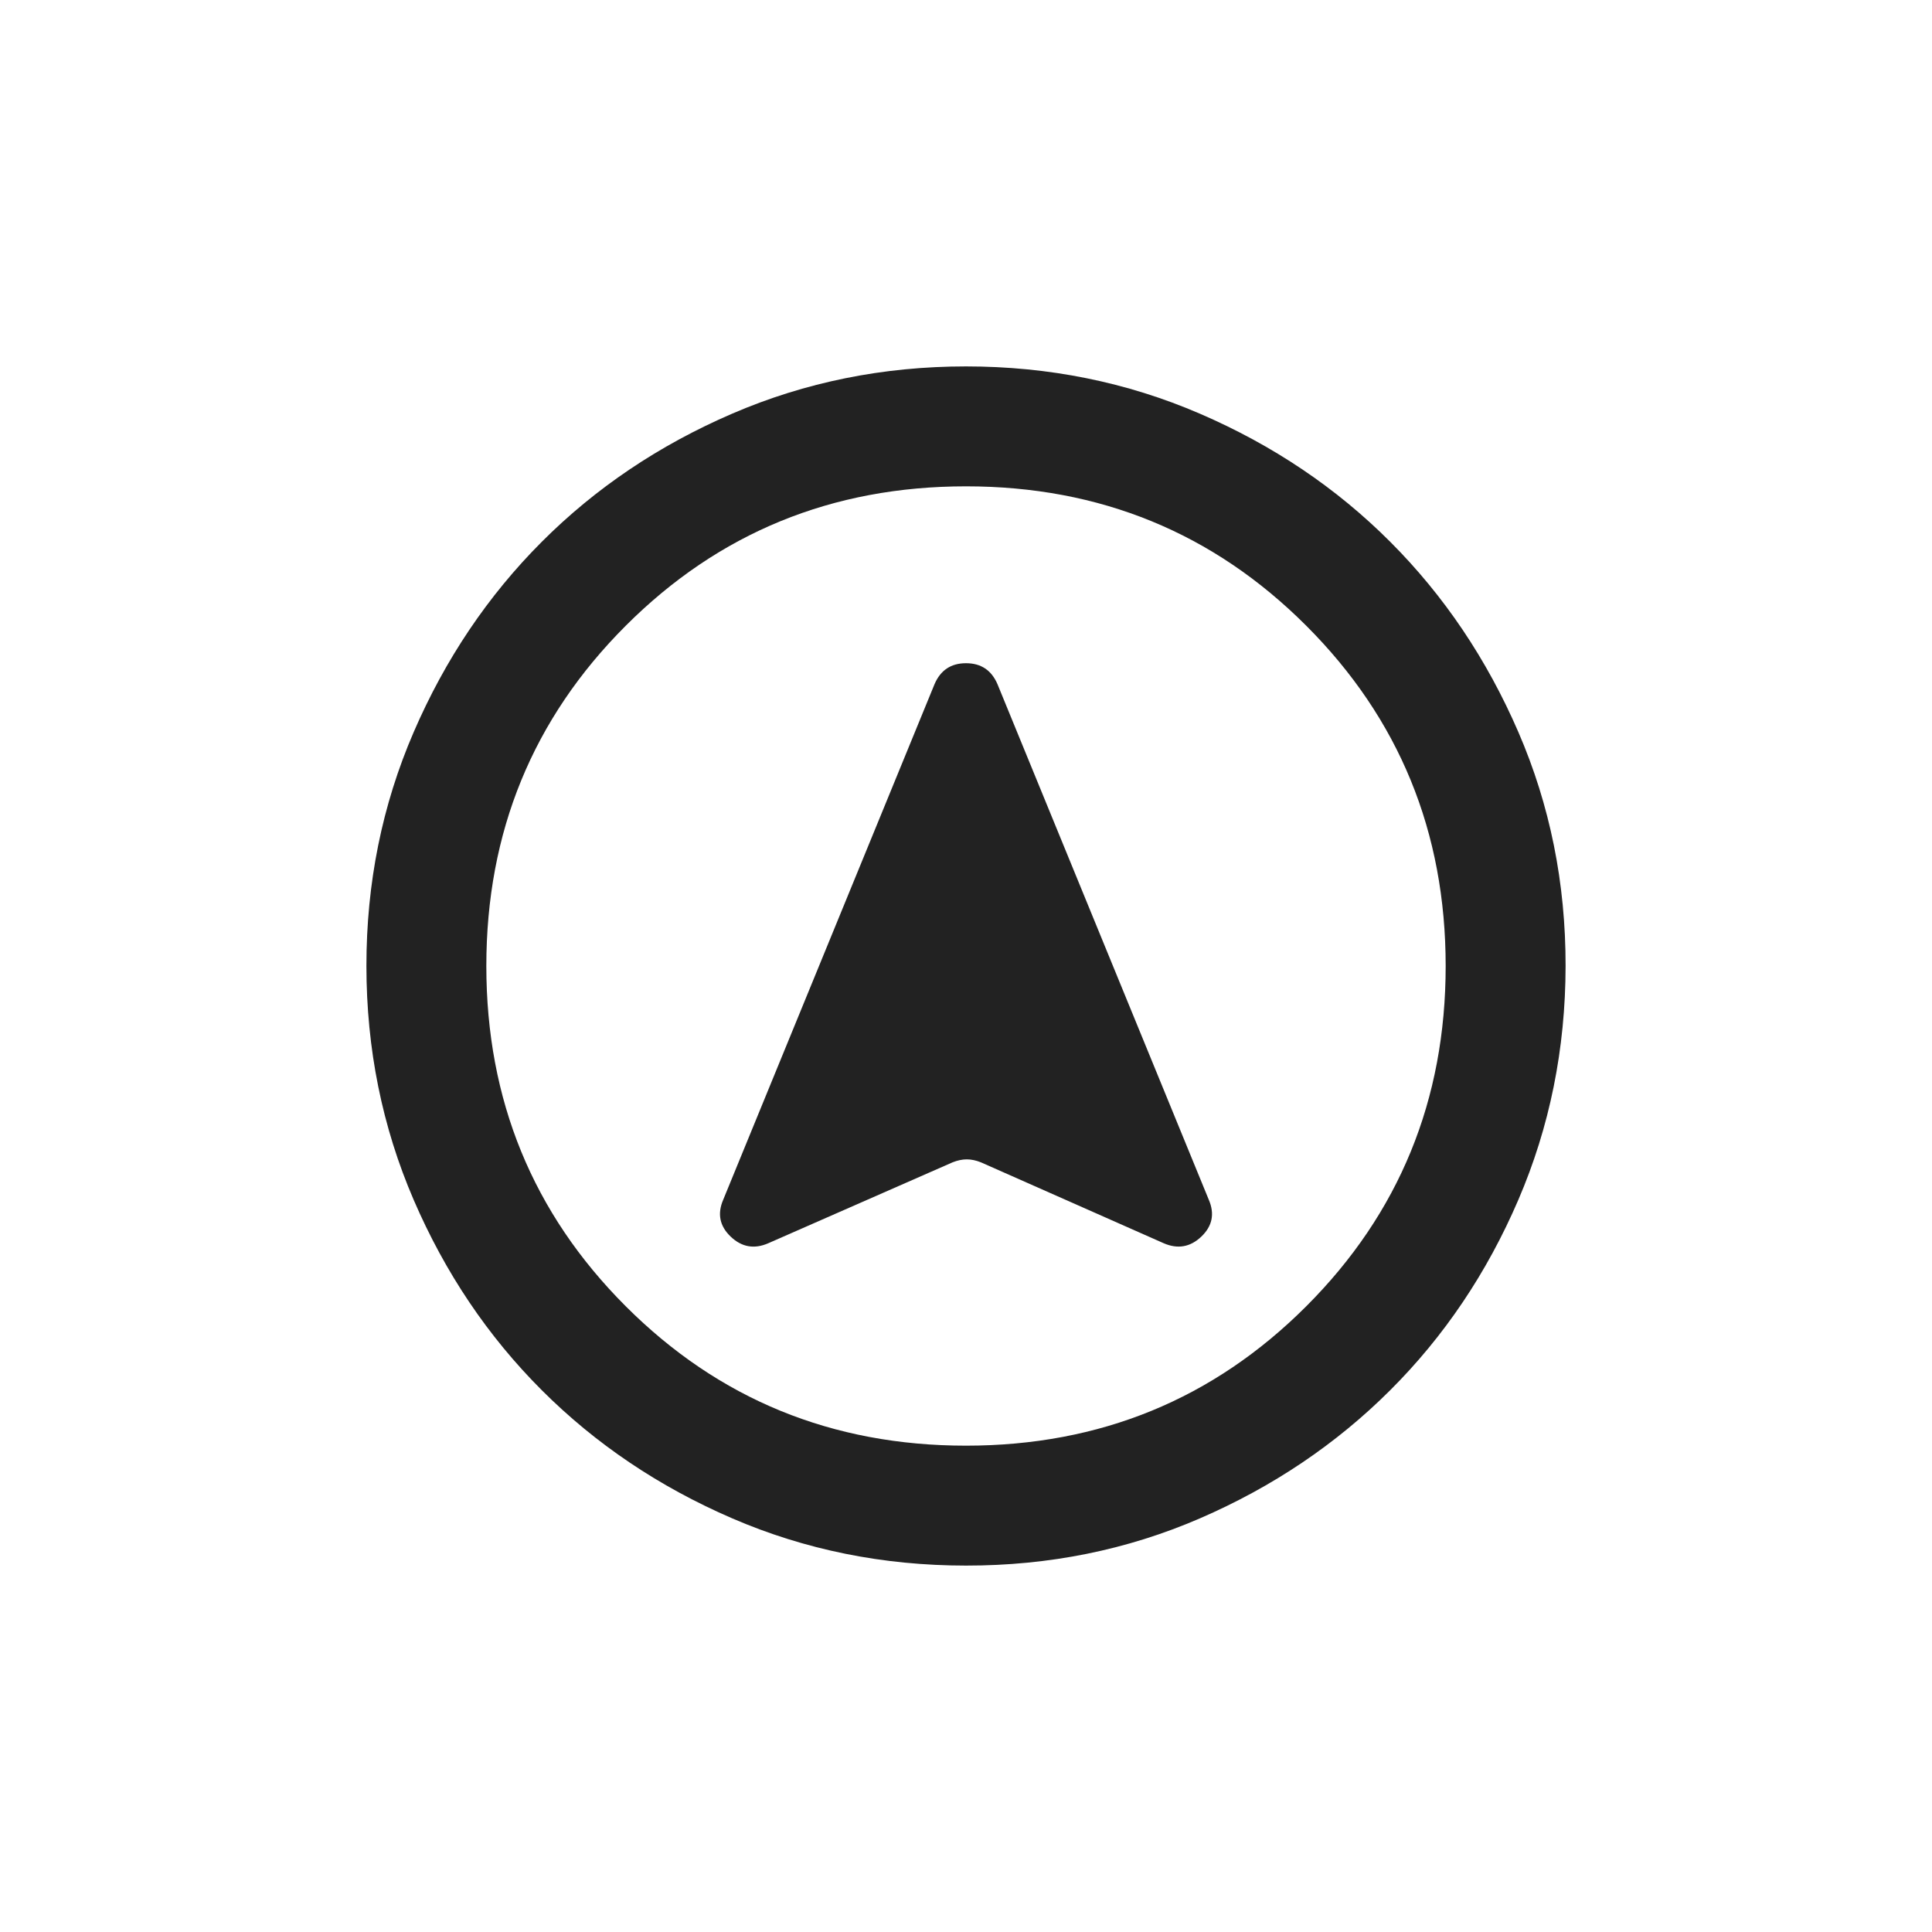 <svg width="116" height="116" viewBox="0 0 116 116" fill="none" xmlns="http://www.w3.org/2000/svg">
<path d="M58 94C53.02 94 48.34 93.054 43.96 91.163C39.58 89.272 35.77 86.708 32.53 83.47C29.29 80.232 26.726 76.422 24.837 72.04C22.948 67.658 22.002 62.978 22 58C21.998 53.022 22.943 48.342 24.837 43.96C26.73 39.578 29.295 35.768 32.53 32.53C35.765 29.292 39.575 26.728 43.96 24.837C48.345 22.946 53.025 22 58 22C62.975 22 67.655 22.946 72.04 24.837C76.425 26.728 80.235 29.292 83.47 32.53C86.705 35.768 89.271 39.578 91.167 43.96C93.063 48.342 94.007 53.022 94 58C93.993 62.978 93.047 67.658 91.163 72.04C89.279 76.422 86.715 80.232 83.47 83.47C80.225 86.708 76.415 89.273 72.04 91.167C67.665 93.06 62.985 94.005 58 94ZM58 86.8C66.04 86.8 72.85 84.01 78.43 78.43C84.01 72.85 86.8 66.04 86.8 58C86.8 49.96 84.01 43.15 78.43 37.57C72.85 31.99 66.04 29.2 58 29.2C49.96 29.2 43.15 31.99 37.57 37.57C31.99 43.15 29.2 49.96 29.2 58C29.2 66.04 31.99 72.85 37.57 78.43C43.15 84.01 49.96 86.8 58 86.8ZM46.12 74.65L57.19 69.79C57.49 69.67 57.776 69.61 58.047 69.61C58.318 69.61 58.602 69.67 58.9 69.79L69.88 74.65C70.72 75.01 71.47 74.876 72.13 74.247C72.79 73.618 72.94 72.882 72.58 72.04L59.89 41.08C59.53 40.24 58.9 39.82 58 39.82C57.1 39.82 56.47 40.24 56.11 41.08L43.42 72.04C43.06 72.88 43.21 73.616 43.87 74.247C44.53 74.878 45.28 75.012 46.12 74.65Z" fill="#222222"/>
</svg>
